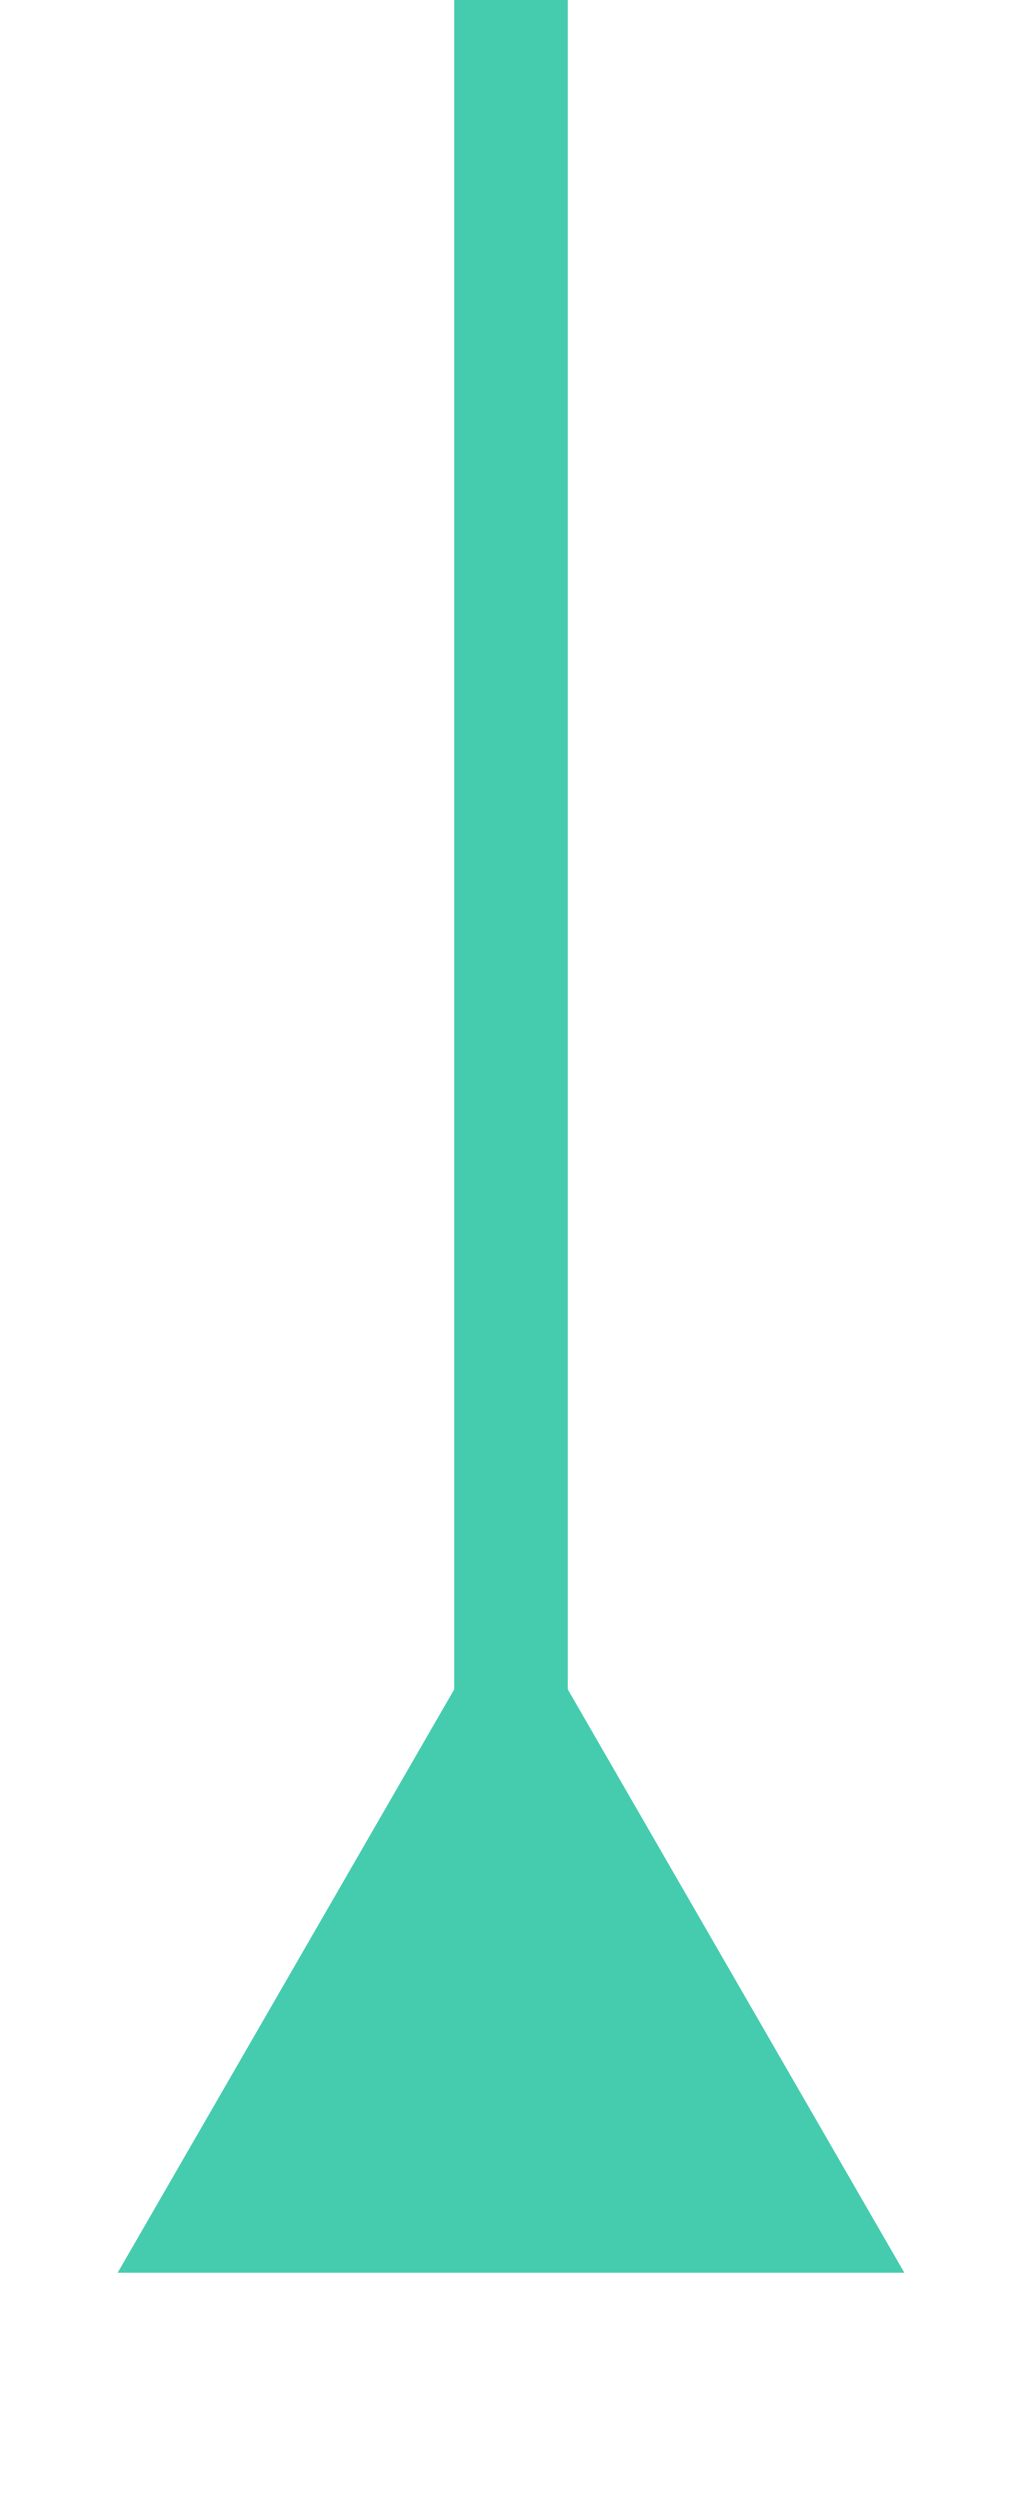 <svg width="9" height="22" viewBox="0 0 9 22" fill="none" xmlns="http://www.w3.org/2000/svg">
<rect x="4" width="1" height="16" fill="#45CCAE"/>
<path d="M4.5 14L7.964 20H1.036L4.5 14Z" fill="#45CCAE"/>
</svg>
